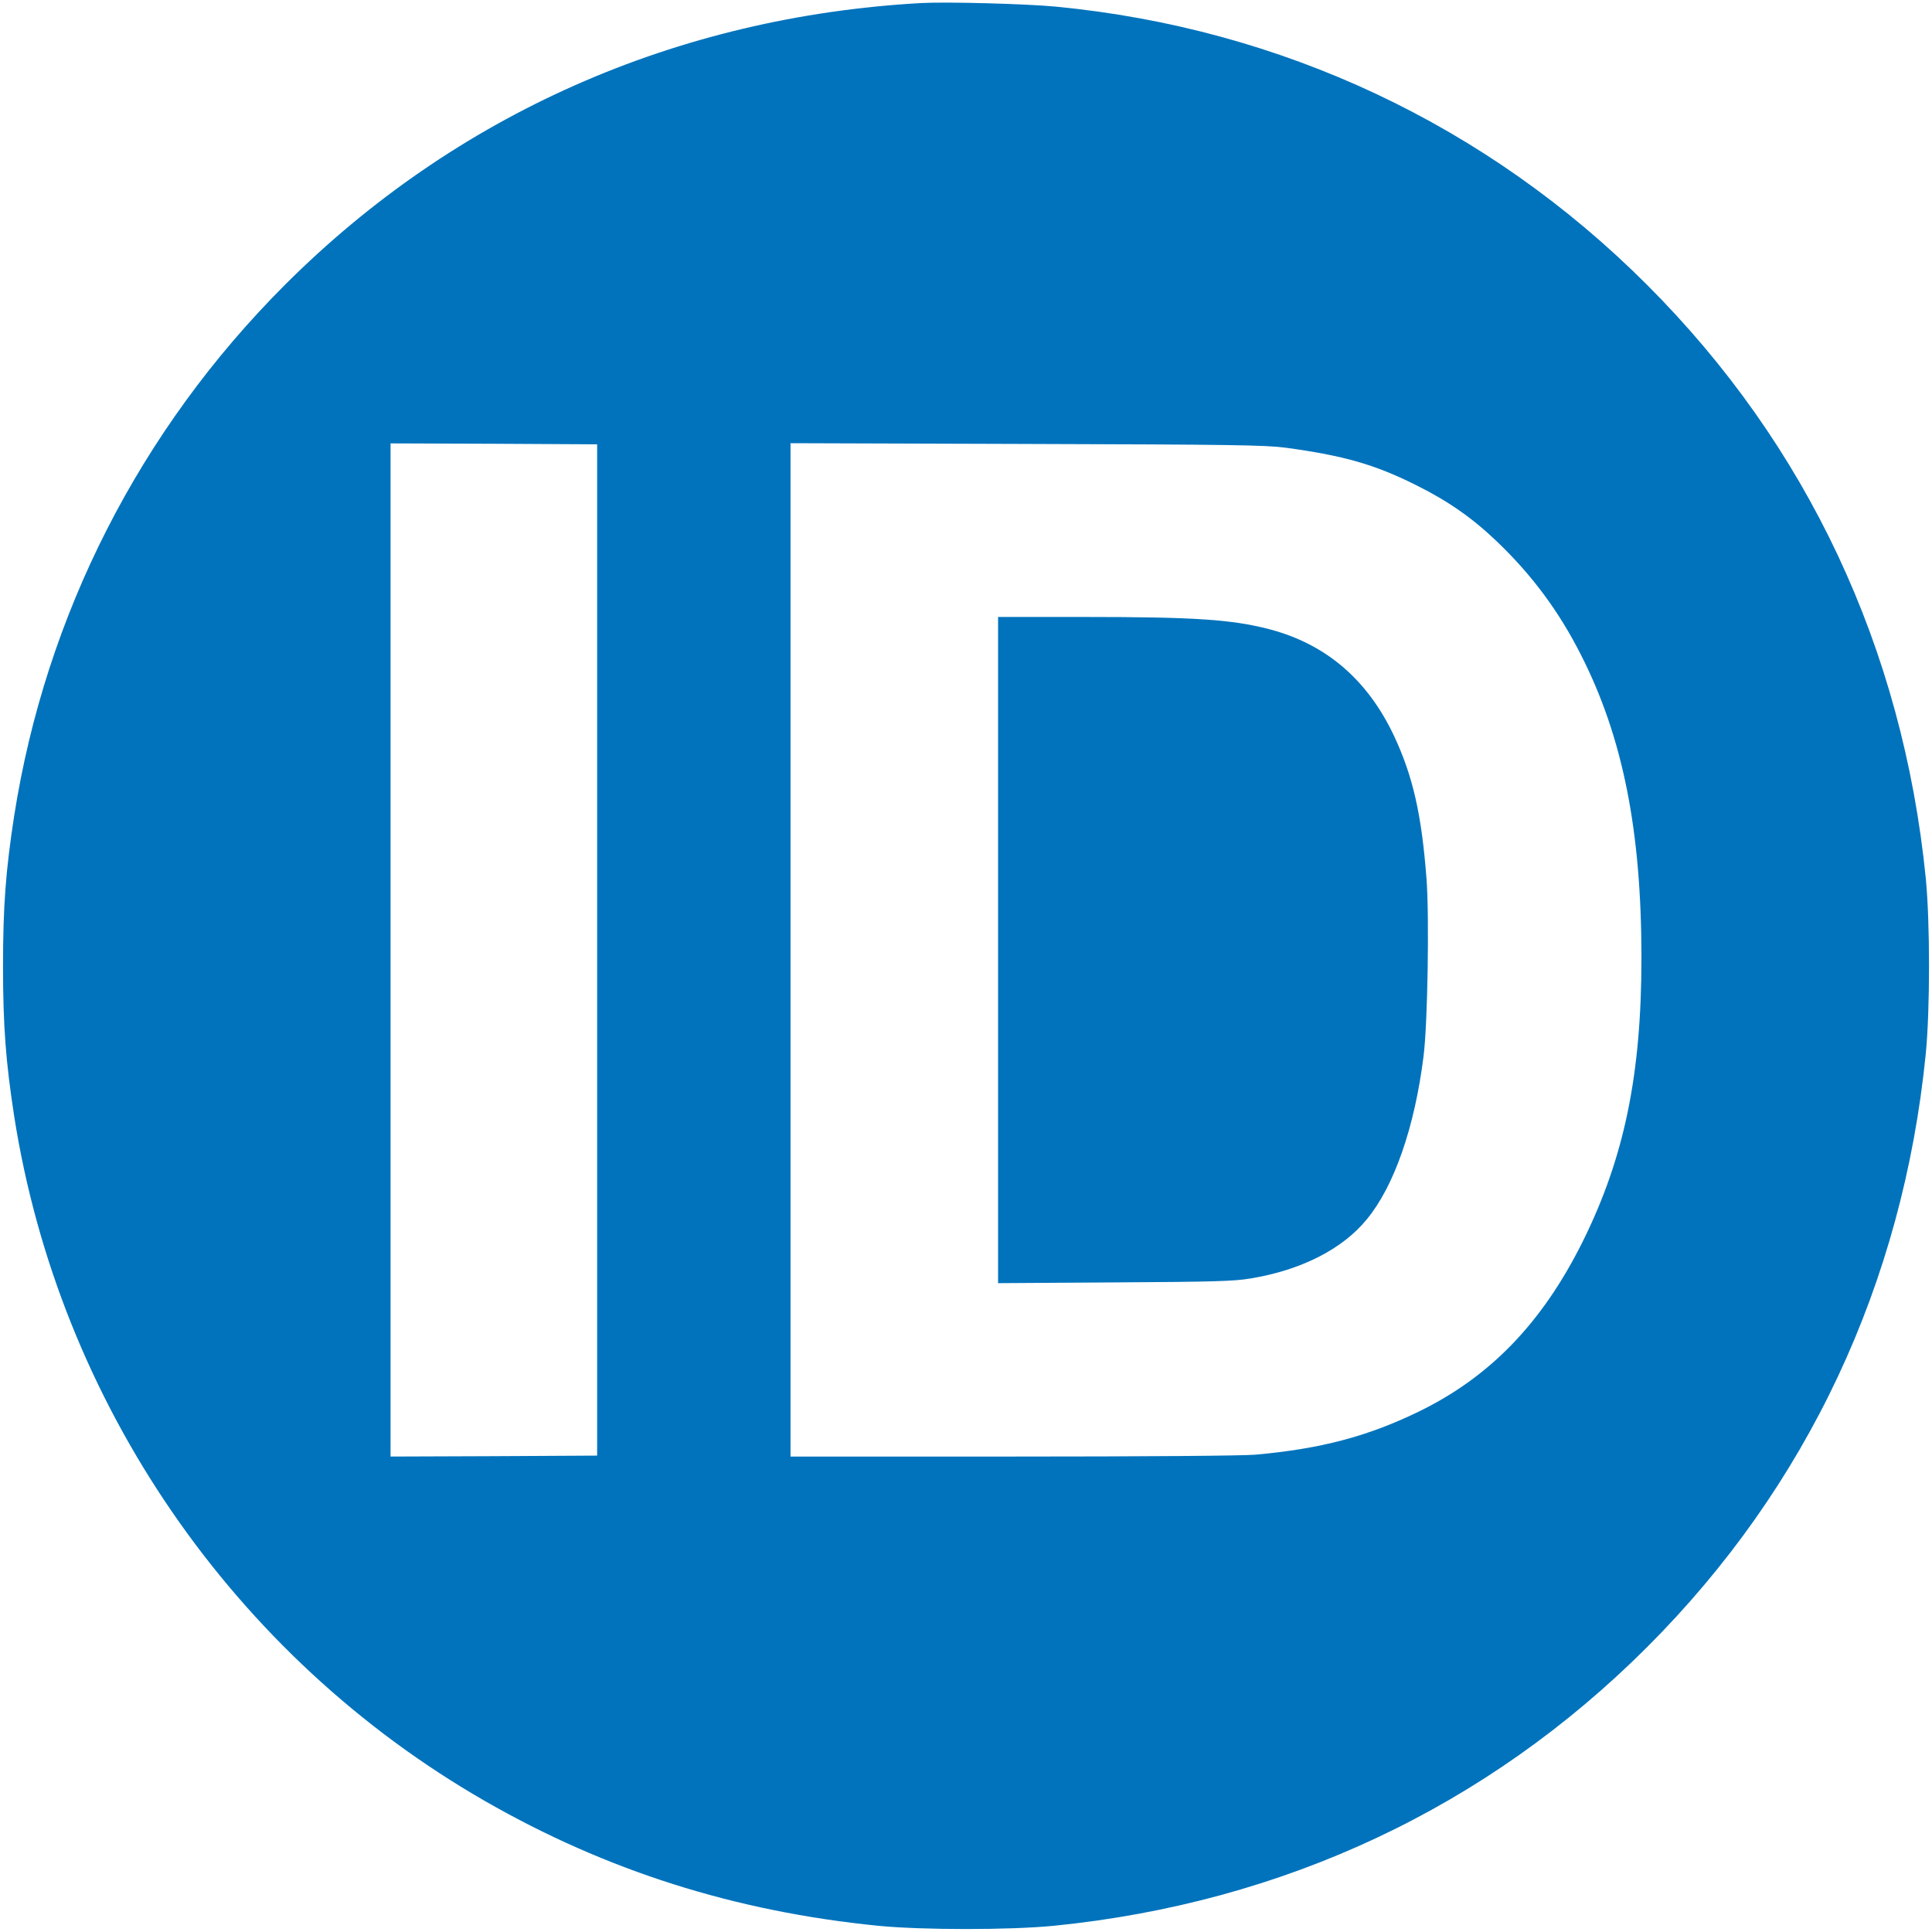 <?xml version="1.0" encoding="UTF-8" standalone="no"?>
<svg
   version="1.0"
   width="1024pt"
   height="1024pt"
   viewBox="0 0 1024 1024"
   preserveAspectRatio="xMidYMid meet"
   id="svg8"
   sodipodi:docname="Number_prefix_Daiyuzan.svg"
   inkscape:version="1.1.2 (b8e25be833, 2022-02-05)"
   xmlns:inkscape="http://www.inkscape.org/namespaces/inkscape"
   xmlns:sodipodi="http://sodipodi.sourceforge.net/DTD/sodipodi-0.dtd"
   xmlns="http://www.w3.org/2000/svg"
   xmlns:svg="http://www.w3.org/2000/svg">
  <defs
     id="defs12" />
  <sodipodi:namedview
     id="namedview10"
     pagecolor="#ffffff"
     bordercolor="#666666"
     borderopacity="1.0"
     inkscape:pageshadow="2"
     inkscape:pageopacity="0.0"
     inkscape:pagecheckerboard="0"
     inkscape:document-units="pt"
     showgrid="false"
     inkscape:zoom="0.58740234"
     inkscape:cx="682.66667"
     inkscape:cy="683.51787"
     inkscape:window-width="1920"
     inkscape:window-height="991"
     inkscape:window-x="-9"
     inkscape:window-y="-9"
     inkscape:window-maximized="1"
     inkscape:current-layer="g6" />
  <g
     transform="translate(0,1024) scale(0.1,-0.1)"
     fill="#000000"
     stroke="none"
     id="g6">
    <path
       d="M4885 10224 c-1300 -72 -2472 -591 -3375 -1494 -768 -768 -1268 -1748 -1435 -2815 -44 -285 -59 -477 -59 -795 0 -318 15 -510 59 -795 238 -1520 1162 -2864 2494 -3630 644 -370 1325 -586 2085 -662 234 -23 698 -23 932 0 1218 122 2295 628 3144 1477 849 849 1355 1926 1477 3144 23 234 23 698 0 932 -122 1218 -628 2295 -1477 3144 -846 847 -1937 1360 -3135 1475 -158 15 -574 26 -710 19z m-1720 -5019 l0 -2680 -547 -3 -548 -2 0 2685 0 2685 548 -2 547 -3 0 -2680z m3650 2662 c307 -42 470 -88 690 -198 169 -84 296 -172 429 -299 185 -177 328 -369 445 -600 222 -436 321 -931 321 -1606 0 -621 -91 -1060 -311 -1504 -215 -432 -492 -719 -872 -903 -268 -130 -516 -196 -862 -227 -66 -6 -584 -10 -1287 -10 l-1178 0 0 2685 0 2686 1253 -4 c1088 -3 1268 -6 1372 -20z"
       id="path2"
       style="fill:#0173bc;fill-opacity:1" />
    <path
       d="M5290 5204 l0 -1765 618 4 c525 3 633 6 721 21 267 44 486 155 615 313 145 175 254 488 301 864 22 171 31 736 16 939 -26 343 -72 544 -171 757 -141 300 -361 489 -662 568 -200 52 -397 65 -985 65 l-453 0 0 -1766z"
       id="path4"
       style="fill:#0173bc;fill-opacity:1" />
  </g>
</svg>

